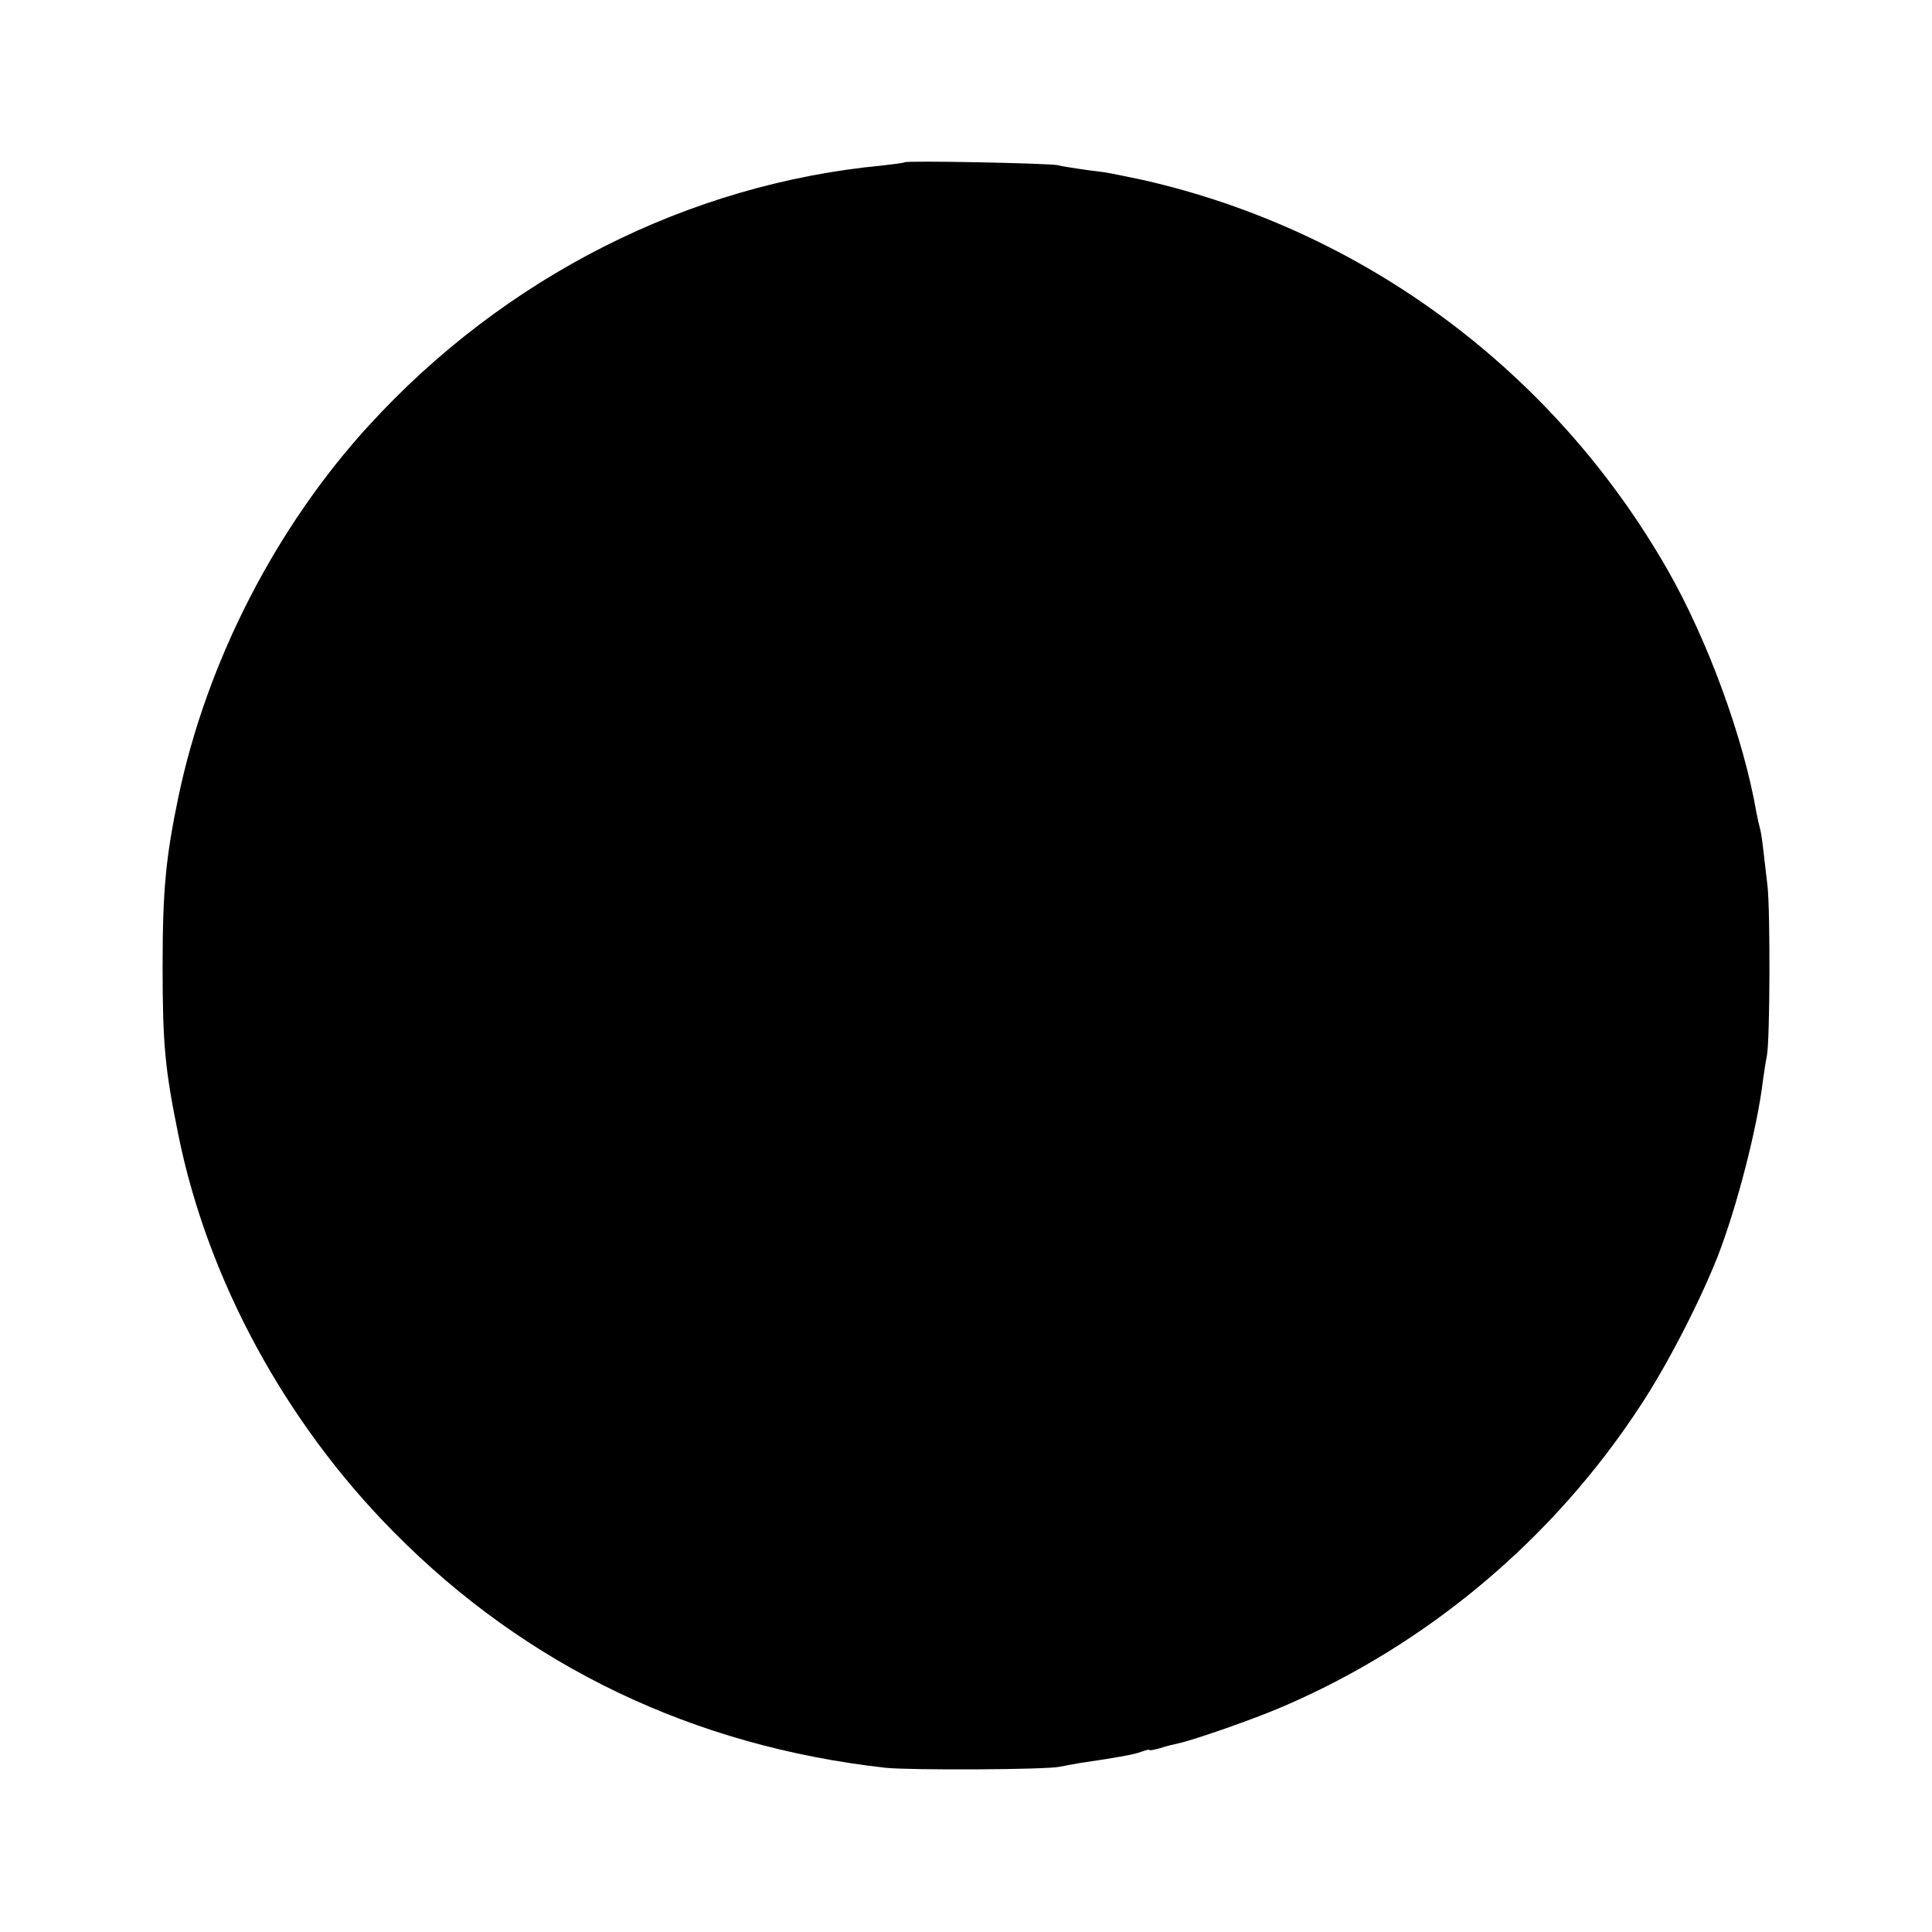 <?xml version="1.0" standalone="no"?>
<!DOCTYPE svg PUBLIC "-//W3C//DTD SVG 20010904//EN"
 "http://www.w3.org/TR/2001/REC-SVG-20010904/DTD/svg10.dtd">
<svg version="1.0" xmlns="http://www.w3.org/2000/svg"
 width="600pt" height="600pt" viewBox="0 0 600 600"
 preserveAspectRatio="xMidYMid meet">
<g transform="translate(0,600) scale(0.1,-0.1)"
fill="#000000" stroke="none">
<path d="M2809 5496 c-2 -2 -33 -6 -69 -10 -602 -57 -1173 -346 -1595 -808
-289 -316 -503 -733 -591 -1153 -39 -187 -49 -289 -49 -525 0 -242 7 -319 49
-525 91 -449 332 -893 669 -1233 412 -417 930 -665 1527 -732 78 -8 496 -6
540 3 14 3 43 8 65 12 116 17 167 26 190 35 14 5 25 8 25 5 0 -2 15 1 33 6 17
6 43 12 57 15 47 10 234 75 324 114 450 193 842 522 1112 937 82 124 183 321
238 460 60 154 124 403 141 548 4 28 9 61 12 75 10 46 11 454 2 530 -5 41 -11
95 -14 120 -3 25 -7 52 -10 60 -2 8 -7 29 -10 45 -40 233 -152 538 -276 755
-352 616 -942 1055 -1629 1211 -52 11 -106 22 -120 24 -51 6 -126 17 -145 22
-25 6 -470 15 -476 9z"/>
</g>
</svg>
